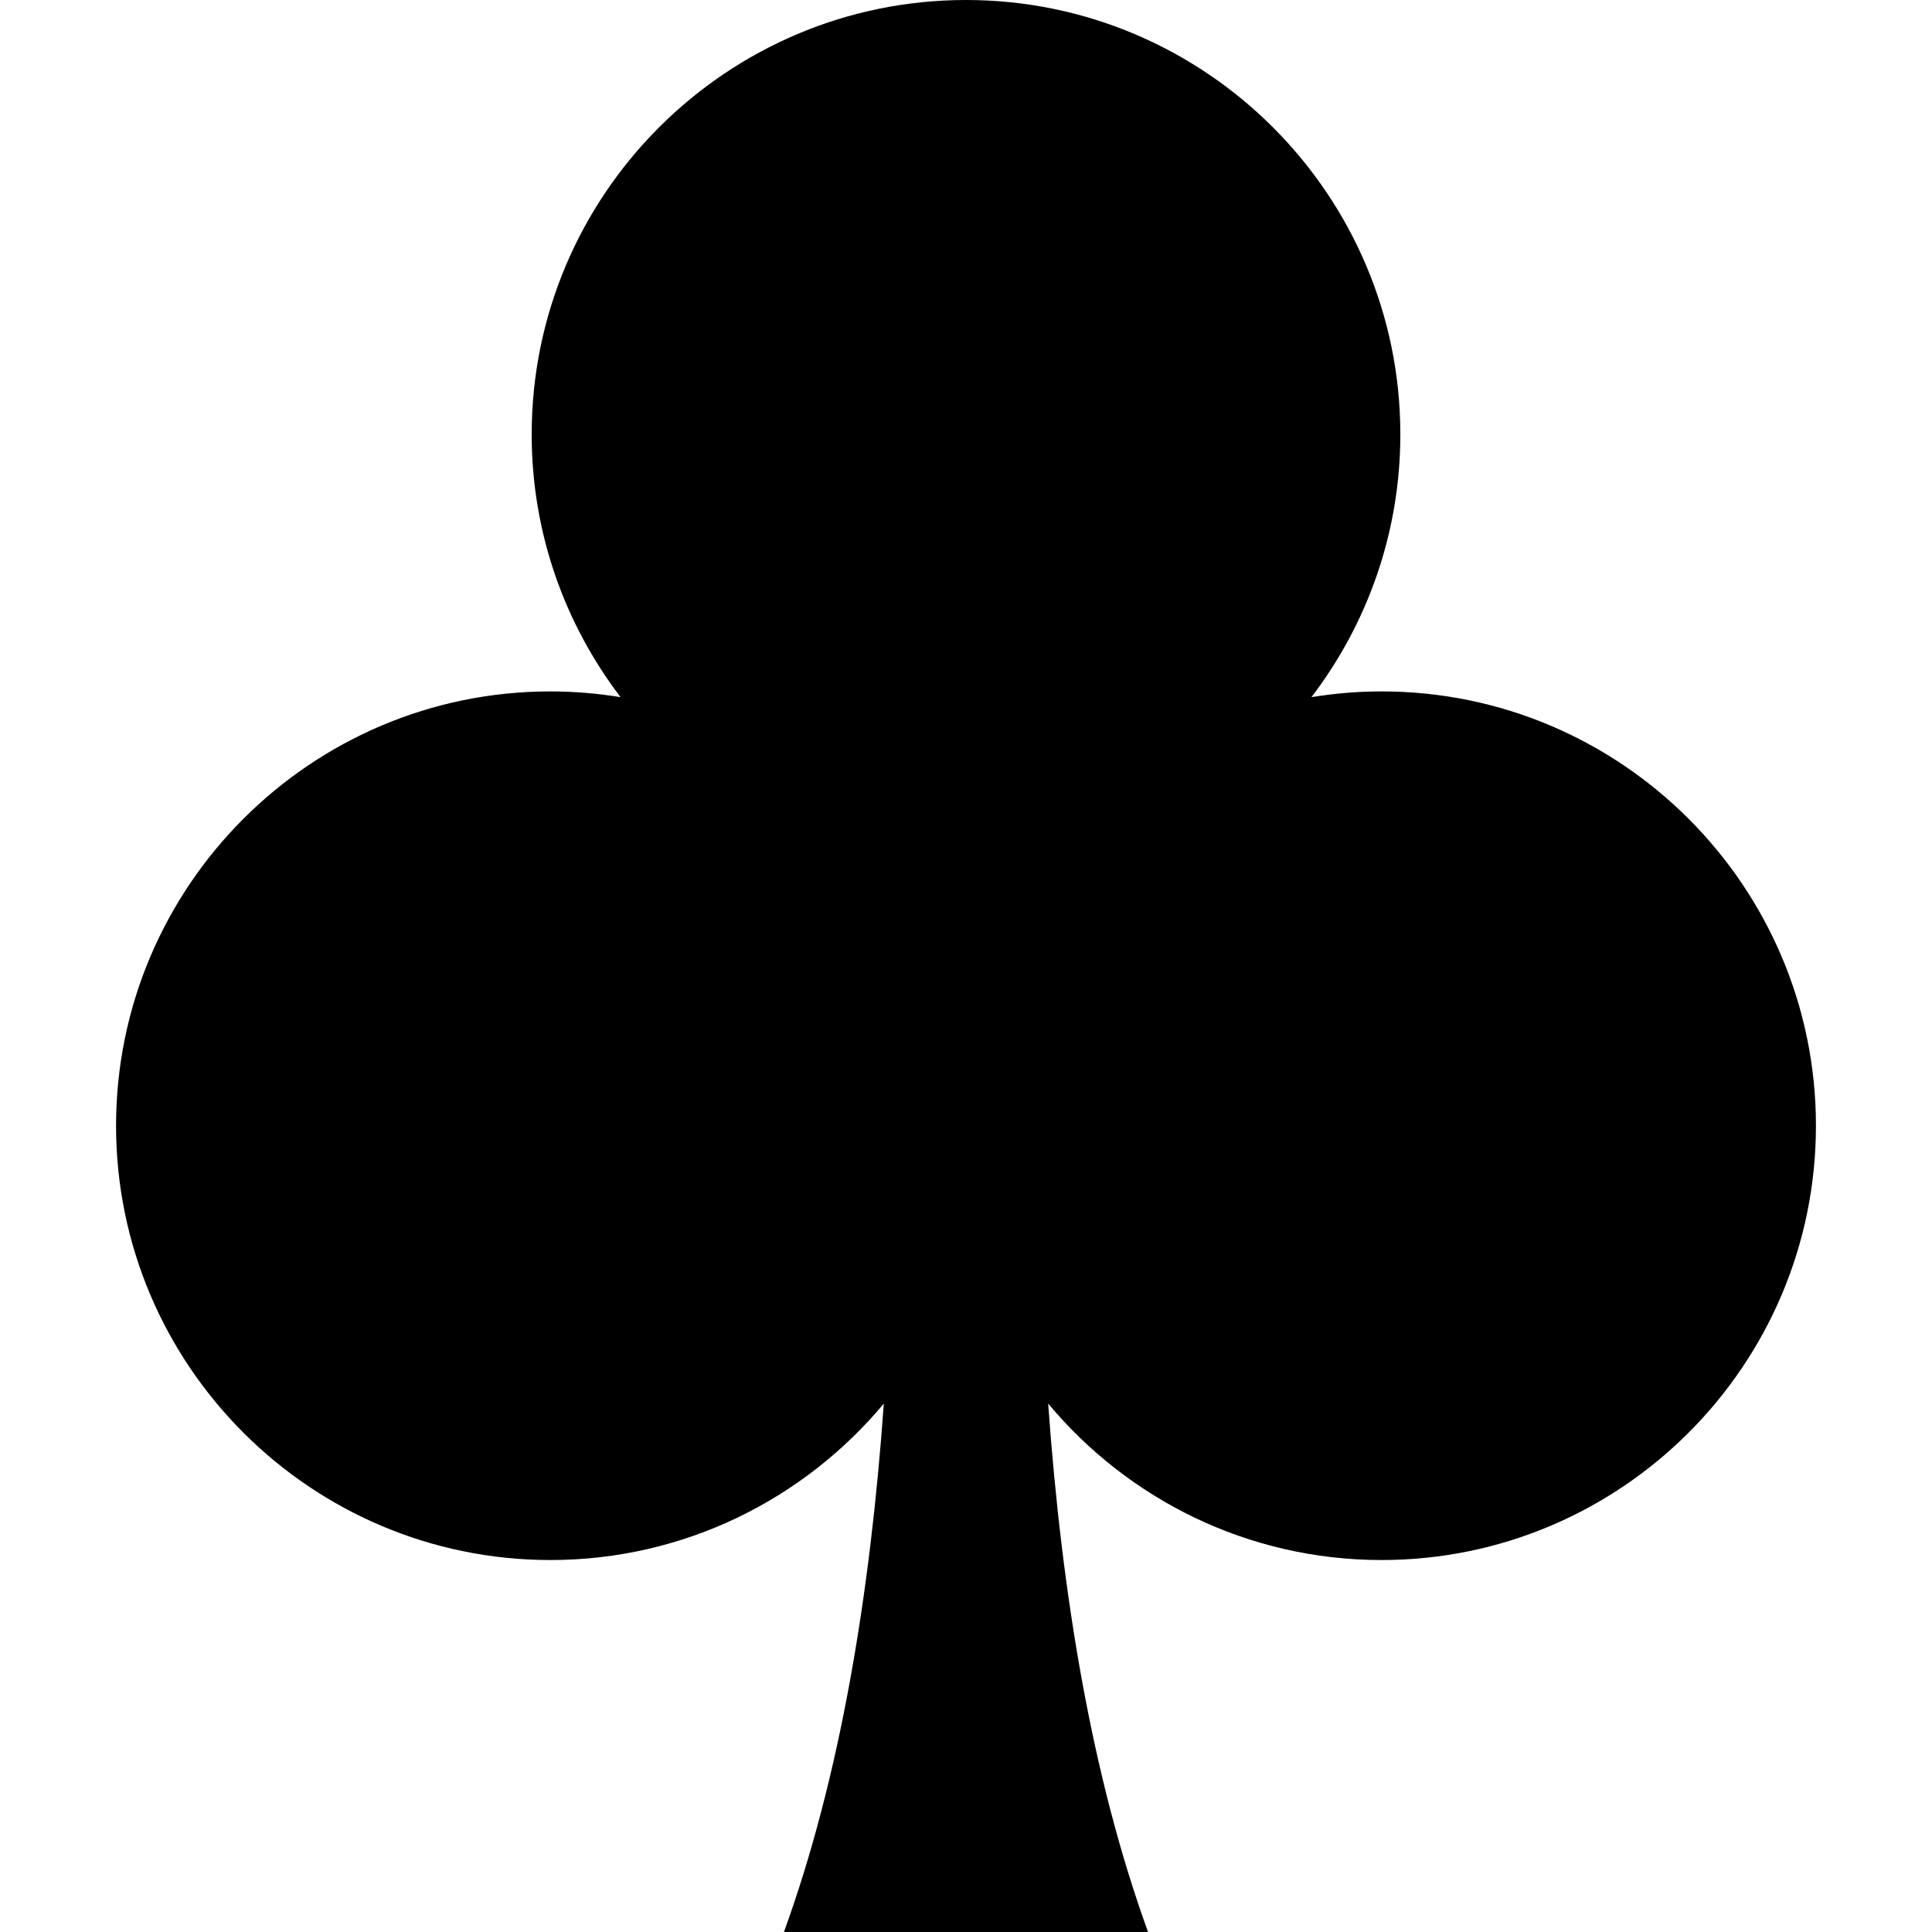 <?xml version="1.0" encoding="utf-8"?>

<!DOCTYPE svg PUBLIC "-//W3C//DTD SVG 1.1//EN" "http://www.w3.org/Graphics/SVG/1.1/DTD/svg11.dtd">
<!-- Скачано с сайта svg4.ru / Downloaded from svg4.ru -->
<svg height="800px" width="800px" version="1.1" id="_x32_" xmlns="http://www.w3.org/2000/svg" xmlns:xlink="http://www.w3.org/1999/xlink" 
	 viewBox="0 0 512 512"  xml:space="preserve">
<style type="text/css">
	.st0{fill:#000000;}
</style>
<g>
	<path class="st0" d="M366.138,183.23c-6.332,0-12.54,0.543-18.593,1.522c14.761-19.35,23.561-43.486,23.561-69.654
		C371.105,51.636,319.469,0,256.008,0c-63.47,0-115.106,51.636-115.106,115.098c0,26.167,8.792,50.303,23.552,69.654
		c-6.052-0.978-12.261-1.522-18.585-1.522c-63.478,0-115.114,51.644-115.114,115.098c0,63.478,51.636,115.097,115.114,115.097
		c35.468,0,67.228-16.143,88.354-41.464c-3.618,50.608-11.53,98.889-26.472,140.04h96.496
		c-14.934-41.151-22.854-89.431-26.471-140.04c21.126,25.321,52.885,41.464,88.362,41.464c63.47,0,115.106-51.62,115.106-115.097
		C481.244,234.874,429.607,183.23,366.138,183.23z"/>
</g>
</svg>